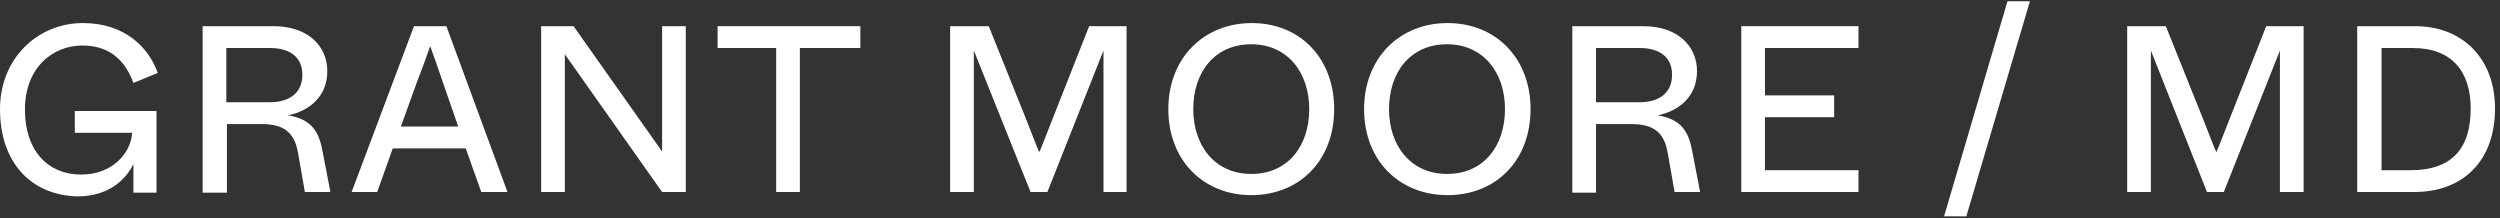 <?xml version="1.0" encoding="utf-8"?>
<!-- Generator: Adobe Illustrator 27.7.0, SVG Export Plug-In . SVG Version: 6.00 Build 0)  -->
<svg version="1.1" id="Layer_1" xmlns="http://www.w3.org/2000/svg" xmlns:xlink="http://www.w3.org/1999/xlink" x="0px" y="0px"
	 viewBox="0 0 401 35" style="enable-background:new 0 0 401 35;" xml:space="preserve">
<rect x="0" y="0" width="401" height="35" fill="#333333" stroke="none"/>
<style type="text/css">
	.st0{fill:#FFFFFF;}
</style>
<g>
	<path class="st0" d="M0,17.5C0,9.4,6,3.7,13.3,3.7c6.8,0,10.6,4,12,8l-3.9,1.6c-1.3-3.5-3.7-6-8.2-6c-4.7,0-9.2,3.5-9.2,10.3
		c0,6.6,3.7,10.4,9,10.4c5.1,0,8-3.5,8.2-6.7h-9.2v-3.5h13.1v13.1h-3.7v-4.6c-0.9,1.9-3.4,5.2-9,5.2C4.9,31.3,0,26,0,17.5z"/>
	<path class="st0" d="M32.5,30.8V4.2h11.4c5.5,0,8.6,3.2,8.6,7.2c0,4.1-2.9,6.4-6.3,7.1c3.6,0.6,4.9,2.4,5.5,5.6l1.3,6.7h-4.1
		l-1.1-6.3c-0.6-3.4-2.4-4.6-5.9-4.6h-5.5v11H32.5z M36.3,16.4h7c3,0,5.2-1.4,5.2-4.4c0-3-2.2-4.3-5.2-4.3h-7V16.4z"/>
	<path class="st0" d="M77.2,30.8l-2.5-7H63l-2.5,7h-4.1l10-26.6h5.2l9.8,26.6H77.2z M64.3,20.3h9.2l-2.5-7.2c-1-3-1.6-4.6-2-5.7
		c-0.4,1.1-1,2.9-2.1,5.7L64.3,20.3z"/>
	<path class="st0" d="M86.8,30.8V4.2H92l14.2,20.1v-6V4.2h3.8v26.6h-3.8L90.6,8.7v7v15.1H86.8z"/>
	<path class="st0" d="M124.5,30.8V7.7h-9.4V4.2H138v3.5h-9.7v23.1H124.5z"/>
	<path class="st0" d="M152.4,30.8V4.2h6.2l6.1,15.2c1.3,3.3,1.7,4.4,2,5c0.3-0.6,0.7-1.7,2-5l6-15.2h6v26.6H177V17V8.1l-9,22.7h-2.7
		l-9.1-22.7V17v13.8H152.4z"/>
	<path class="st0" d="M187.4,17.5c0-8.2,5.7-13.8,13.4-13.8S214,9.3,214,17.5c0,8.3-5.6,13.8-13.3,13.8
		C193.1,31.3,187.4,25.8,187.4,17.5z M210,17.5c0-5.9-3.5-10.4-9.3-10.4c-5.8,0-9.3,4.4-9.3,10.4c0,5.9,3.5,10.4,9.3,10.4
		C206.6,27.9,210,23.4,210,17.5z"/>
	<path class="st0" d="M218.8,17.5c0-8.2,5.7-13.8,13.4-13.8s13.3,5.6,13.3,13.8c0,8.3-5.6,13.8-13.3,13.8
		C224.5,31.3,218.8,25.8,218.8,17.5z M241.4,17.5c0-5.9-3.5-10.4-9.3-10.4c-5.8,0-9.3,4.4-9.3,10.4c0,5.9,3.5,10.4,9.3,10.4
		C238,27.9,241.4,23.4,241.4,17.5z"/>
	<path class="st0" d="M252.2,30.8V4.2h11.4c5.5,0,8.6,3.2,8.6,7.2c0,4.1-2.9,6.4-6.3,7.1c3.6,0.6,4.9,2.4,5.5,5.6l1.3,6.7h-4.1
		l-1.1-6.3c-0.6-3.4-2.4-4.6-5.9-4.6H256v11H252.2z M256,16.4h7c3,0,5.2-1.4,5.2-4.4c0-3-2.2-4.3-5.2-4.3h-7V16.4z"/>
	<path class="st0" d="M279.3,30.8V4.2h18.8v3.5h-15v7.6h11.1v3.5h-11.1v8.5h15v3.5H279.3z"/>
	<path class="st0" d="M311.8,34.8L322,0.2h3.6l-10.2,34.5H311.8z"/>
	<path class="st0" d="M341.2,30.8V4.2h6.2l6.1,15.2c1.3,3.3,1.7,4.4,2,5c0.3-0.6,0.7-1.7,2-5l6-15.2h6v26.6h-3.8V17V8.1l-9,22.7
		h-2.7L345,8.1V17v13.8H341.2z"/>
	<path class="st0" d="M378.1,30.8V4.2h9.3c7.6,0,12.8,5.2,12.8,13.2c0,8.4-5.1,13.4-13,13.4H378.1z M381.9,27.3h4.8
		c6.5,0,9.6-3.4,9.6-9.9c0-5.9-3-9.7-9.3-9.7h-5V27.3z"/>
</g>
</svg>
